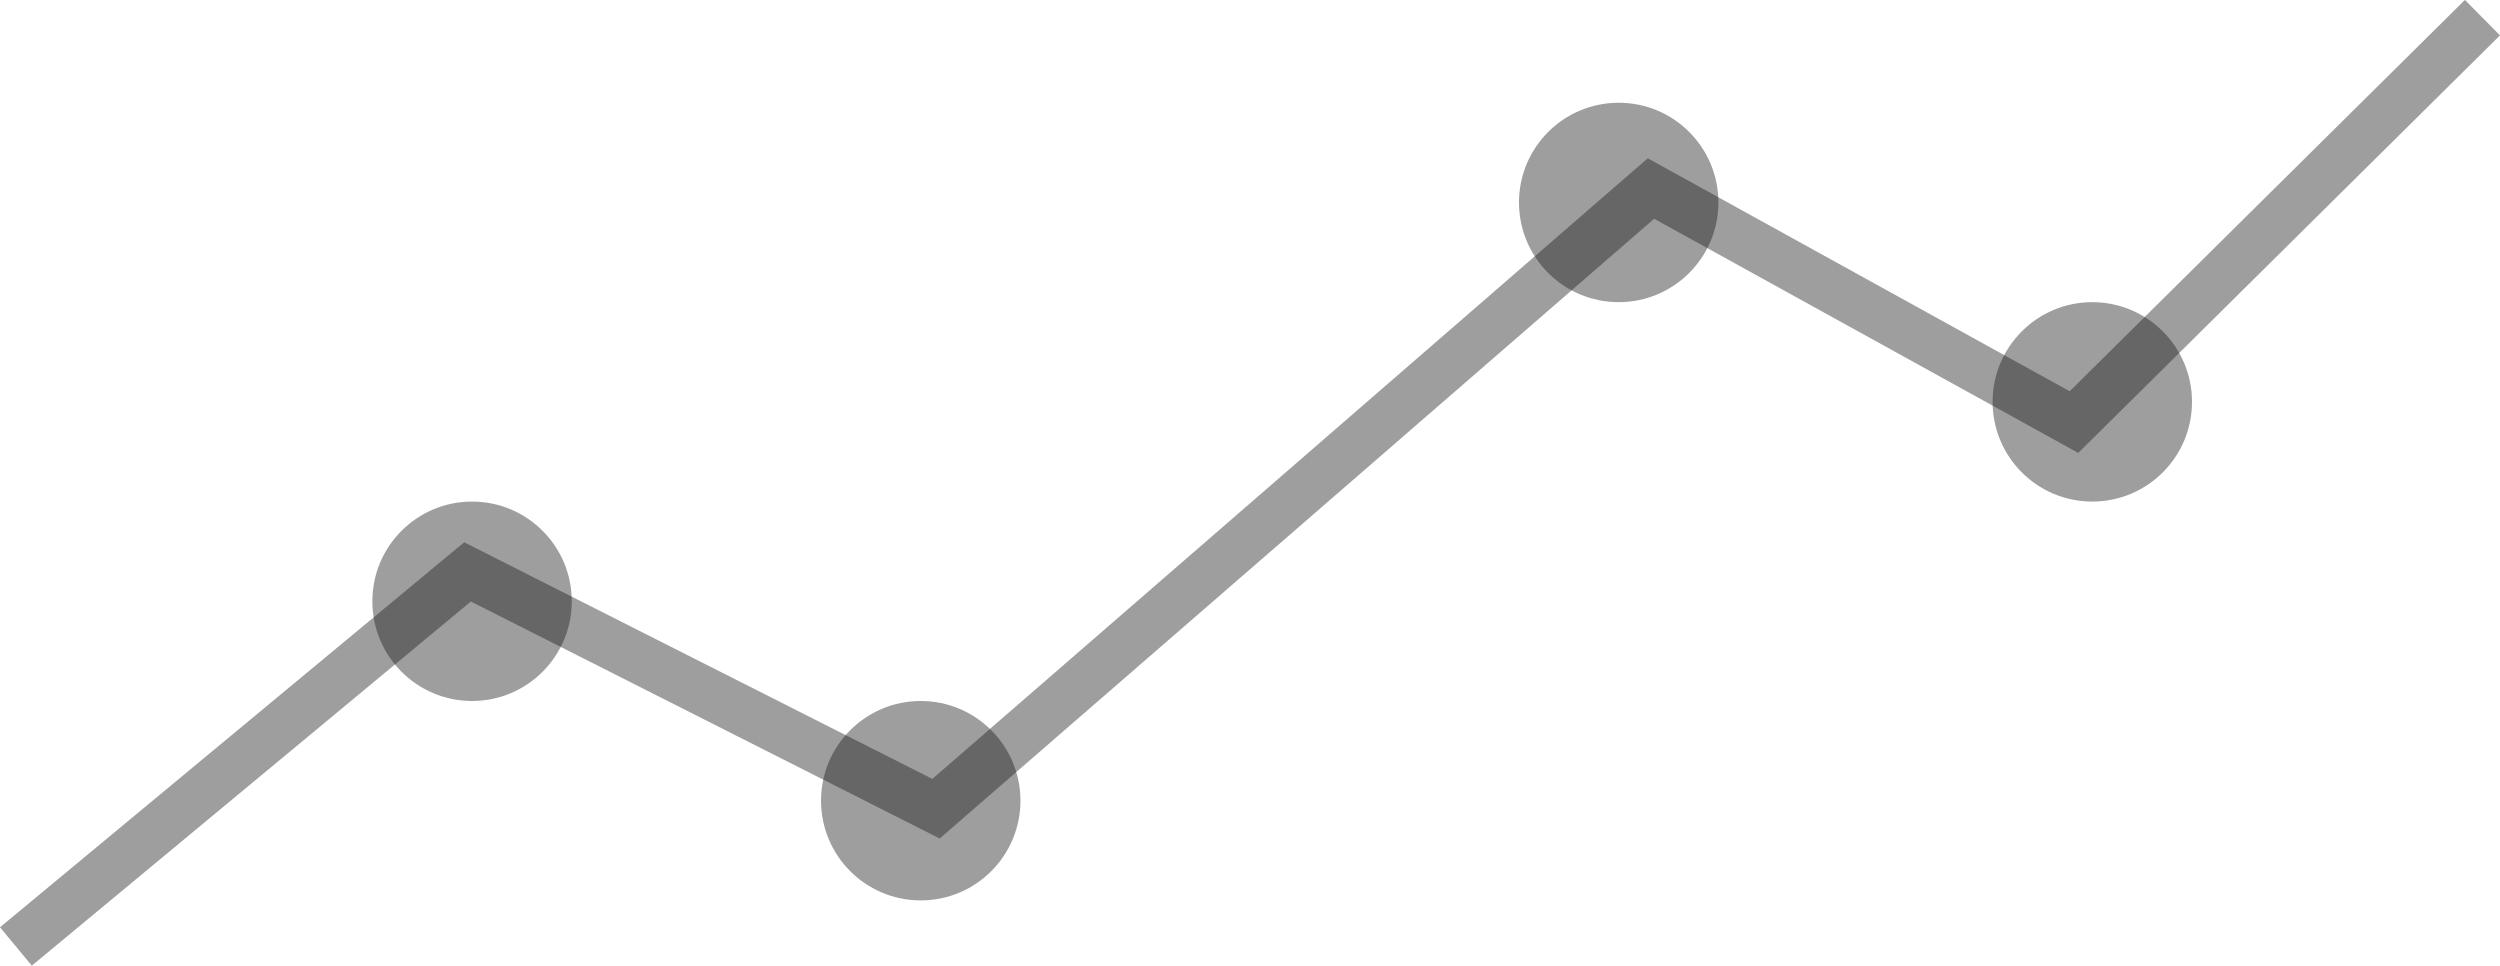 <svg xmlns="http://www.w3.org/2000/svg" viewBox="-2864.938 -3709.122 100.294 38.74">
  <defs>
    <style>
      .cls-1 {
        fill: none;
        stroke: #1a1a1a;
        stroke-width: 2px;
      }

      .cls-1, .cls-2 {
        opacity: 0.42;
      }

      .cls-2 {
        fill: #1a1a1a;
      }
    </style>
  </defs>
  <g id="Gruppe_25232" data-name="Gruppe 25232" transform="translate(-4169 -4407)">
    <path id="Pfad_3334" data-name="Pfad 3334" class="cls-1" d="M-460.3,1918.848l18.118-15.027,18.794,9.5,28.682-24.88,16.97,9.37,16.388-16.225" transform="translate(1765 -1183)"/>
    <circle id="Ellipse_489" data-name="Ellipse 489" class="cls-2" cx="4" cy="4" r="4" transform="translate(1319 718)"/>
    <circle id="Ellipse_490" data-name="Ellipse 490" class="cls-2" cx="4" cy="4" r="4" transform="translate(1337 726)"/>
    <circle id="Ellipse_491" data-name="Ellipse 491" class="cls-2" cx="4" cy="4" r="4" transform="translate(1365 702)"/>
    <circle id="Ellipse_492" data-name="Ellipse 492" class="cls-2" cx="4" cy="4" r="4" transform="translate(1384 710)"/>
  </g>
</svg>
